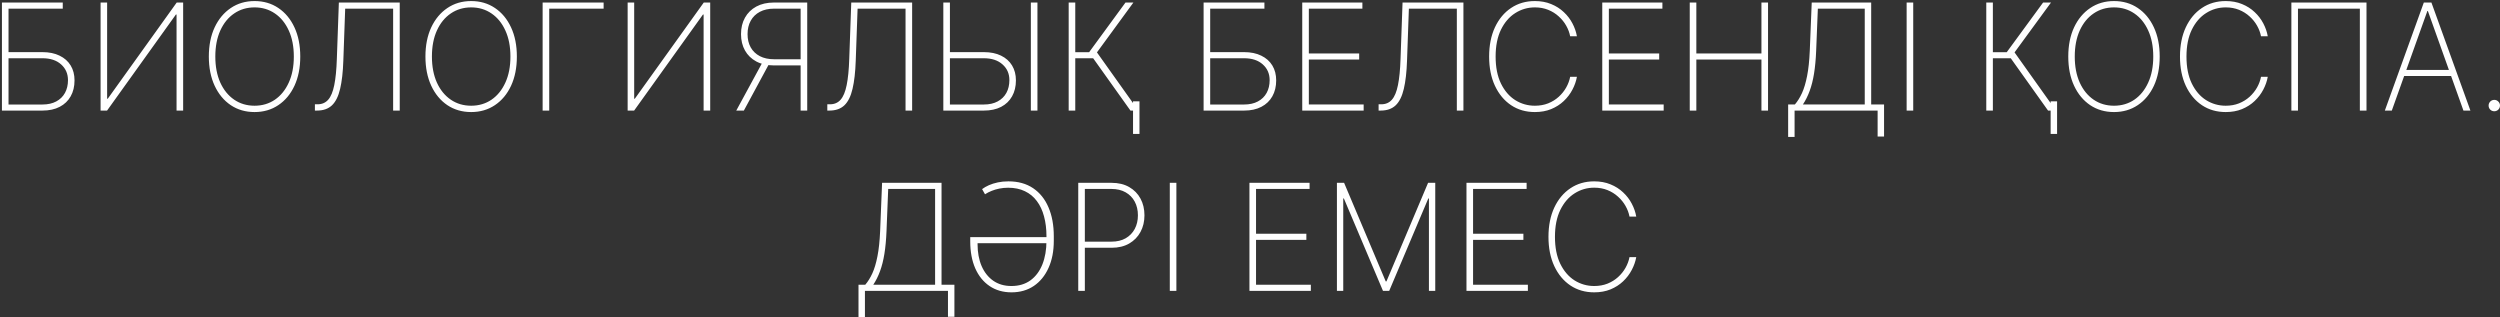 <?xml version="1.0" encoding="UTF-8"?> <svg xmlns="http://www.w3.org/2000/svg" width="1040" height="132" viewBox="0 0 1040 132" fill="none"><rect x="0" y="0" width="1040" height="132" fill="#333333" stroke="none"/><path d="M0.804 46V1.055H26.108V3.6H3.547V21.684H17.658C20.424 21.684 22.801 22.174 24.791 23.154C26.795 24.12 28.331 25.48 29.399 27.236C30.468 28.992 31.002 31.062 31.002 33.447C31.002 35.978 30.468 38.187 29.399 40.075C28.346 41.947 26.824 43.403 24.835 44.442C22.845 45.481 20.453 46 17.658 46H0.804ZM3.547 43.476H17.658C19.897 43.476 21.806 43.052 23.386 42.203C24.981 41.355 26.195 40.17 27.029 38.648C27.863 37.127 28.28 35.364 28.28 33.359C28.28 30.682 27.329 28.494 25.427 26.797C23.525 25.085 20.936 24.23 17.658 24.23H3.547V43.476ZM41.843 1.055H44.564V41.062H44.828L73.511 1.055H76.188V46H73.445V6.036H73.182L44.542 46H41.843V1.055ZM124.909 23.527C124.909 28.165 124.104 32.218 122.494 35.685C120.885 39.138 118.647 41.823 115.779 43.74C112.926 45.656 109.634 46.614 105.903 46.614C102.158 46.614 98.851 45.656 95.984 43.74C93.131 41.808 90.9 39.116 89.29 35.663C87.681 32.196 86.876 28.151 86.876 23.527C86.876 18.889 87.681 14.844 89.29 11.391C90.914 7.938 93.153 5.254 96.006 3.337C98.859 1.406 102.158 0.44 105.903 0.44C109.634 0.44 112.926 1.398 115.779 3.315C118.647 5.232 120.885 7.924 122.494 11.391C124.104 14.844 124.909 18.889 124.909 23.527ZM122.231 23.527C122.231 19.358 121.529 15.744 120.124 12.686C118.734 9.628 116.81 7.265 114.352 5.597C111.895 3.915 109.078 3.074 105.903 3.074C102.728 3.074 99.912 3.908 97.454 5.575C94.996 7.229 93.065 9.592 91.66 12.664C90.27 15.722 89.575 19.343 89.575 23.527C89.575 27.668 90.263 31.274 91.638 34.347C93.028 37.404 94.952 39.775 97.41 41.457C99.868 43.14 102.699 43.981 105.903 43.981C109.078 43.981 111.895 43.147 114.352 41.479C116.81 39.797 118.734 37.426 120.124 34.369C121.529 31.311 122.231 27.697 122.231 23.527ZM130.999 46V43.388H132.096C133.939 43.388 135.417 42.752 136.529 41.479C137.655 40.206 138.497 38.18 139.053 35.4C139.623 32.62 139.982 28.963 140.128 24.427L140.962 1.055H166.288V46H163.544V3.6H143.596L142.827 25.195C142.666 29.979 142.22 33.908 141.489 36.98C140.772 40.053 139.645 42.328 138.109 43.805C136.573 45.269 134.488 46 131.854 46H130.999ZM215.013 23.527C215.013 28.165 214.209 32.218 212.599 35.685C210.99 39.138 208.751 41.823 205.884 43.74C203.031 45.656 199.739 46.614 196.008 46.614C192.263 46.614 188.956 45.656 186.089 43.74C183.236 41.808 181.004 39.116 179.395 35.663C177.786 32.196 176.981 28.151 176.981 23.527C176.981 18.889 177.786 14.844 179.395 11.391C181.019 7.938 183.258 5.254 186.11 3.337C188.963 1.406 192.263 0.44 196.008 0.44C199.739 0.44 203.031 1.398 205.884 3.315C208.751 5.232 210.99 7.924 212.599 11.391C214.209 14.844 215.013 18.889 215.013 23.527ZM212.336 23.527C212.336 19.358 211.634 15.744 210.229 12.686C208.839 9.628 206.915 7.265 204.457 5.597C201.999 3.915 199.183 3.074 196.008 3.074C192.833 3.074 190.017 3.908 187.559 5.575C185.101 7.229 183.17 9.592 181.765 12.664C180.375 15.722 179.68 19.343 179.68 23.527C179.68 27.668 180.368 31.274 181.743 34.347C183.133 37.404 185.057 39.775 187.515 41.457C189.973 43.14 192.804 43.981 196.008 43.981C199.183 43.981 201.999 43.147 204.457 41.479C206.915 39.797 208.839 37.426 210.229 34.369C211.634 31.311 212.336 27.697 212.336 23.527ZM251.104 1.055V3.6H228.477V46H225.734V1.055H251.104ZM261.1 1.055H263.821V41.062H264.085L292.768 1.055H295.446V46H292.702V6.036H292.439L263.799 46H261.1V1.055ZM335.804 46H333.061V3.6H322.022C319.725 3.6 317.75 4.039 316.097 4.917C314.444 5.795 313.178 7.031 312.3 8.626C311.422 10.206 310.983 12.064 310.983 14.2C310.983 16.322 311.422 18.165 312.3 19.731C313.178 21.282 314.436 22.488 316.075 23.352C317.728 24.215 319.703 24.646 322 24.646H334.334V27.214H321.934C319.096 27.214 316.653 26.666 314.604 25.568C312.571 24.471 311.005 22.949 309.908 21.003C308.811 19.043 308.262 16.775 308.262 14.2C308.262 11.596 308.811 9.314 309.908 7.353C311.005 5.378 312.578 3.834 314.626 2.722C316.675 1.611 319.118 1.055 321.956 1.055H335.804V46ZM317.348 25.634H320.442L309.447 46H306.287L317.348 25.634ZM344.16 46V43.388H345.258C347.101 43.388 348.579 42.752 349.691 41.479C350.817 40.206 351.658 38.18 352.214 35.4C352.785 32.62 353.144 28.963 353.29 24.427L354.124 1.055H379.449V46H376.706V3.6H356.757L355.989 25.195C355.828 29.979 355.382 33.908 354.65 36.98C353.934 40.053 352.807 42.328 351.271 43.805C349.735 45.269 347.65 46 345.016 46H344.16ZM394.29 21.684H409.28C412.045 21.684 414.422 22.167 416.412 23.132C418.416 24.098 419.953 25.466 421.021 27.236C422.089 28.992 422.623 31.062 422.623 33.447C422.623 35.978 422.089 38.187 421.021 40.075C419.967 41.962 418.446 43.425 416.456 44.464C414.466 45.488 412.074 46 409.28 46H392.425V1.055H395.168V43.476H409.28C411.518 43.476 413.427 43.052 415.007 42.203C416.602 41.355 417.817 40.17 418.651 38.648C419.484 37.127 419.901 35.364 419.901 33.359C419.916 30.682 418.965 28.494 417.048 26.797C415.146 25.085 412.557 24.23 409.28 24.23H394.29V21.684ZM431.577 1.055V46H428.833V1.055H431.577ZM470.268 46L454.752 24.23H447.312V46H444.569V1.055H447.312V21.706H453.084L468.205 1.055H471.497L456.332 21.794L473.559 46H470.268ZM474.02 42.159V55.722H471.343V42.159H474.02ZM500.696 46V1.055H525.999V3.6H503.439V21.684H517.55C520.315 21.684 522.693 22.174 524.683 23.154C526.687 24.12 528.223 25.48 529.291 27.236C530.359 28.992 530.893 31.062 530.893 33.447C530.893 35.978 530.359 38.187 529.291 40.075C528.238 41.947 526.716 43.403 524.727 44.442C522.737 45.481 520.345 46 517.55 46H500.696ZM503.439 43.476H517.55C519.789 43.476 521.698 43.052 523.278 42.203C524.873 41.355 526.087 40.17 526.921 38.648C527.755 37.127 528.172 35.364 528.172 33.359C528.172 30.682 527.221 28.494 525.319 26.797C523.417 25.085 520.828 24.23 517.55 24.23H503.439V43.476ZM541.735 46V1.055H566.753V3.6H544.478V22.233H565.415V24.778H544.478V43.454H567.28V46H541.735ZM573.496 46V43.388H574.594C576.437 43.388 577.915 42.752 579.027 41.479C580.153 40.206 580.994 38.18 581.55 35.4C582.121 32.62 582.479 28.963 582.626 24.427L583.46 1.055H608.785V46H606.042V3.6H586.093L585.325 25.195C585.164 29.979 584.718 33.908 583.986 36.98C583.27 40.053 582.143 42.328 580.607 43.805C579.071 45.269 576.986 46 574.352 46H573.496ZM655.997 15.1H653.188C652.895 13.578 652.346 12.108 651.542 10.689C650.737 9.255 649.698 7.968 648.425 6.826C647.167 5.671 645.704 4.756 644.036 4.083C642.368 3.41 640.525 3.074 638.506 3.074C635.55 3.074 632.829 3.864 630.342 5.444C627.869 7.009 625.887 9.314 624.394 12.357C622.917 15.4 622.178 19.123 622.178 23.527C622.178 27.96 622.917 31.698 624.394 34.742C625.887 37.785 627.869 40.089 630.342 41.655C632.829 43.206 635.55 43.981 638.506 43.981C640.525 43.981 642.368 43.652 644.036 42.993C645.704 42.32 647.167 41.413 648.425 40.272C649.698 39.116 650.737 37.821 651.542 36.388C652.346 34.954 652.895 33.476 653.188 31.954H655.997C655.675 33.769 655.053 35.546 654.131 37.287C653.224 39.029 652.025 40.609 650.532 42.028C649.055 43.432 647.306 44.552 645.287 45.386C643.283 46.205 641.022 46.614 638.506 46.614C634.76 46.614 631.461 45.663 628.608 43.761C625.755 41.845 623.517 39.153 621.893 35.685C620.283 32.218 619.479 28.165 619.479 23.527C619.479 18.889 620.283 14.837 621.893 11.369C623.517 7.902 625.755 5.217 628.608 3.315C631.461 1.398 634.76 0.44 638.506 0.44C641.022 0.44 643.283 0.857 645.287 1.691C647.306 2.51 649.055 3.622 650.532 5.027C652.025 6.417 653.224 7.982 654.131 9.723C655.053 11.464 655.675 13.257 655.997 15.1ZM666.542 46V1.055H691.56V3.6H669.285V22.233H690.222V24.778H669.285V43.454H692.087V46H666.542ZM702.934 46V1.055H705.677V22.233H732.758V1.055H735.502V46H732.758V24.778H705.677V46H702.934ZM743.869 56.951V43.454H746.678C747.775 42.181 748.755 40.609 749.619 38.736C750.482 36.849 751.191 34.478 751.747 31.625C752.318 28.772 752.691 25.276 752.867 21.135L753.679 1.055H778.412V43.454H783.767V56.797H781.089V46H746.546V56.951H743.869ZM750.014 43.454H775.734V3.6H756.224L755.522 21.135C755.376 24.705 755.083 27.858 754.644 30.594C754.205 33.315 753.598 35.722 752.823 37.814C752.062 39.892 751.125 41.772 750.014 43.454ZM795.903 1.055V46H793.159V1.055H795.903ZM851.991 46L836.475 24.23H829.036V46H826.292V1.055H829.036V21.706H834.807L849.928 1.055H853.22L838.055 21.794L855.283 46H851.991ZM855.744 42.159V55.722H853.067V42.159H855.744ZM898.435 23.527C898.435 28.165 897.63 32.218 896.021 35.685C894.411 39.138 892.173 41.823 889.305 43.74C886.452 45.656 883.16 46.614 879.429 46.614C875.684 46.614 872.377 45.656 869.51 43.74C866.657 41.808 864.426 39.116 862.816 35.663C861.207 32.196 860.402 28.151 860.402 23.527C860.402 18.889 861.207 14.844 862.816 11.391C864.44 7.938 866.679 5.254 869.532 3.337C872.385 1.406 875.684 0.44 879.429 0.44C883.16 0.44 886.452 1.398 889.305 3.315C892.173 5.232 894.411 7.924 896.021 11.391C897.63 14.844 898.435 18.889 898.435 23.527ZM895.757 23.527C895.757 19.358 895.055 15.744 893.65 12.686C892.26 9.628 890.336 7.265 887.879 5.597C885.421 3.915 882.604 3.074 879.429 3.074C876.254 3.074 873.438 3.908 870.98 5.575C868.522 7.229 866.591 9.592 865.186 12.664C863.796 15.722 863.101 19.343 863.101 23.527C863.101 27.668 863.789 31.274 865.164 34.347C866.554 37.404 868.478 39.775 870.936 41.457C873.394 43.14 876.225 43.981 879.429 43.981C882.604 43.981 885.421 43.147 887.879 41.479C890.336 39.797 892.26 37.426 893.65 34.369C895.055 31.311 895.757 27.697 895.757 23.527ZM943.391 15.1H940.582C940.289 13.578 939.741 12.108 938.936 10.689C938.131 9.255 937.092 7.968 935.82 6.826C934.561 5.671 933.098 4.756 931.43 4.083C929.763 3.41 927.919 3.074 925.9 3.074C922.945 3.074 920.223 3.864 917.736 5.444C915.264 7.009 913.281 9.314 911.789 12.357C910.311 15.4 909.572 19.123 909.572 23.527C909.572 27.96 910.311 31.698 911.789 34.742C913.281 37.785 915.264 40.089 917.736 41.655C920.223 43.206 922.945 43.981 925.9 43.981C927.919 43.981 929.763 43.652 931.43 42.993C933.098 42.32 934.561 41.413 935.82 40.272C937.092 39.116 938.131 37.821 938.936 36.388C939.741 34.954 940.289 33.476 940.582 31.954H943.391C943.069 33.769 942.447 35.546 941.526 37.287C940.618 39.029 939.419 40.609 937.926 42.028C936.449 43.432 934.7 44.552 932.681 45.386C930.677 46.205 928.416 46.614 925.9 46.614C922.155 46.614 918.855 45.663 916.002 43.761C913.149 41.845 910.911 39.153 909.287 35.685C907.678 32.218 906.873 28.165 906.873 23.527C906.873 18.889 907.678 14.837 909.287 11.369C910.911 7.902 913.149 5.217 916.002 3.315C918.855 1.398 922.155 0.44 925.9 0.44C928.416 0.44 930.677 0.857 932.681 1.691C934.7 2.51 936.449 3.622 937.926 5.027C939.419 6.417 940.618 7.982 941.526 9.723C942.447 11.464 943.069 13.257 943.391 15.1ZM984.463 1.055V46H981.698V3.6H955.955V46H953.212V1.055H984.463ZM994.992 46H992.095L1008.31 1.055H1011.47L1027.69 46H1024.79L1010 4.588H1009.78L994.992 46ZM999.095 29.08H1020.69V31.625H999.095V29.08ZM1037.63 46.285C1036.97 46.285 1036.41 46.059 1035.94 45.605C1035.49 45.137 1035.26 44.574 1035.26 43.915C1035.26 43.271 1035.49 42.715 1035.94 42.247C1036.41 41.779 1036.97 41.545 1037.63 41.545C1038.28 41.545 1038.83 41.779 1039.3 42.247C1039.77 42.715 1040 43.271 1040 43.915C1040 44.354 1039.89 44.756 1039.67 45.122C1039.47 45.473 1039.18 45.759 1038.82 45.978C1038.47 46.183 1038.07 46.285 1037.63 46.285ZM357.136 131.951V118.454H359.945C361.042 117.181 362.022 115.609 362.886 113.736C363.749 111.849 364.458 109.478 365.014 106.625C365.585 103.772 365.958 100.276 366.134 96.135L366.946 76.055H391.679V118.454H397.034V131.797H394.356V121H359.813V131.951H357.136ZM363.281 118.454H389.001V78.6H369.491L368.789 96.135C368.643 99.705 368.35 102.858 367.911 105.594C367.472 108.315 366.865 110.722 366.09 112.814C365.329 114.892 364.393 116.772 363.281 118.454ZM419.506 75.44C423.53 75.44 426.946 76.384 429.755 78.271C432.564 80.159 434.7 82.814 436.163 86.237C437.641 89.661 438.38 93.677 438.38 98.286V100.173C438.38 104.475 437.648 108.235 436.185 111.453C434.737 114.672 432.696 117.174 430.062 118.959C427.429 120.729 424.335 121.614 420.779 121.614C417.283 121.614 414.247 120.744 411.672 119.003C409.097 117.262 407.107 114.804 405.702 111.629C404.312 108.44 403.617 104.687 403.617 100.371V98.637H436.558L436.537 101.161H406.668V101.578C406.668 105.001 407.224 108.023 408.336 110.641C409.462 113.246 411.072 115.287 413.164 116.764C415.271 118.242 417.802 118.981 420.757 118.981C423.859 118.981 426.493 118.198 428.658 116.633C430.823 115.053 432.476 112.851 433.618 110.027C434.759 107.189 435.329 103.889 435.329 100.129V98.286C435.329 95.257 434.993 92.507 434.32 90.034C433.662 87.547 432.667 85.418 431.335 83.648C430.019 81.863 428.358 80.495 426.354 79.544C424.364 78.578 422.045 78.096 419.397 78.096C418.109 78.096 416.895 78.213 415.754 78.447C414.627 78.666 413.559 78.981 412.55 79.39C411.555 79.785 410.626 80.261 409.762 80.817L408.555 78.666C409.36 78.066 410.304 77.525 411.386 77.042C412.484 76.559 413.713 76.172 415.073 75.879C416.434 75.586 417.912 75.44 419.506 75.44ZM448.552 121V76.055H462.4C465.253 76.055 467.696 76.64 469.73 77.81C471.778 78.981 473.351 80.583 474.448 82.616C475.546 84.65 476.094 86.969 476.094 89.573C476.094 92.148 475.546 94.453 474.448 96.486C473.351 98.52 471.778 100.129 469.73 101.314C467.696 102.485 465.26 103.07 462.422 103.07H450.483V100.524H462.356C464.668 100.524 466.643 100.056 468.281 99.12C469.92 98.169 471.178 96.874 472.056 95.235C472.934 93.582 473.373 91.695 473.373 89.573C473.373 87.437 472.934 85.543 472.056 83.889C471.178 82.236 469.913 80.941 468.259 80.005C466.621 79.069 464.646 78.6 462.334 78.6H451.295V121H448.552ZM489.377 76.055V121H486.634V76.055H489.377ZM519.767 121V76.055H544.785V78.6H522.51V97.233H543.447V99.778H522.51V118.454H545.312V121H519.767ZM556.159 76.055H559.143L576.459 117.05H576.766L594.082 76.055H597.066V121H594.433V82.573H594.169L577.907 121H575.318L559.056 82.573H558.792V121H556.159V76.055ZM610.053 121V76.055H635.071V78.6H612.796V97.233H633.732V99.778H612.796V118.454H635.598V121H610.053ZM680.681 90.1H677.871C677.579 88.578 677.03 87.108 676.226 85.689C675.421 84.255 674.382 82.968 673.109 81.826C671.851 80.671 670.388 79.756 668.72 79.083C667.052 78.41 665.209 78.074 663.19 78.074C660.234 78.074 657.513 78.864 655.026 80.444C652.553 82.009 650.571 84.314 649.078 87.357C647.601 90.4 646.862 94.123 646.862 98.527C646.862 102.96 647.601 106.699 649.078 109.742C650.571 112.785 652.553 115.089 655.026 116.655C657.513 118.206 660.234 118.981 663.19 118.981C665.209 118.981 667.052 118.652 668.72 117.993C670.388 117.32 671.851 116.413 673.109 115.272C674.382 114.116 675.421 112.821 676.226 111.388C677.03 109.954 677.579 108.476 677.871 106.955H680.681C680.359 108.769 679.737 110.546 678.815 112.287C677.908 114.028 676.708 115.609 675.216 117.028C673.738 118.432 671.99 119.552 669.971 120.386C667.966 121.205 665.706 121.614 663.19 121.614C659.444 121.614 656.145 120.663 653.292 118.762C650.439 116.845 648.2 114.153 646.576 110.685C644.967 107.218 644.162 103.165 644.162 98.527C644.162 93.889 644.967 89.837 646.576 86.369C648.2 82.902 650.439 80.217 653.292 78.315C656.145 76.398 659.444 75.44 663.19 75.44C665.706 75.44 667.966 75.857 669.971 76.691C671.99 77.51 673.738 78.622 675.216 80.027C676.708 81.417 677.908 82.982 678.815 84.723C679.737 86.464 680.359 88.257 680.681 90.1Z" fill="white"></path></svg> 